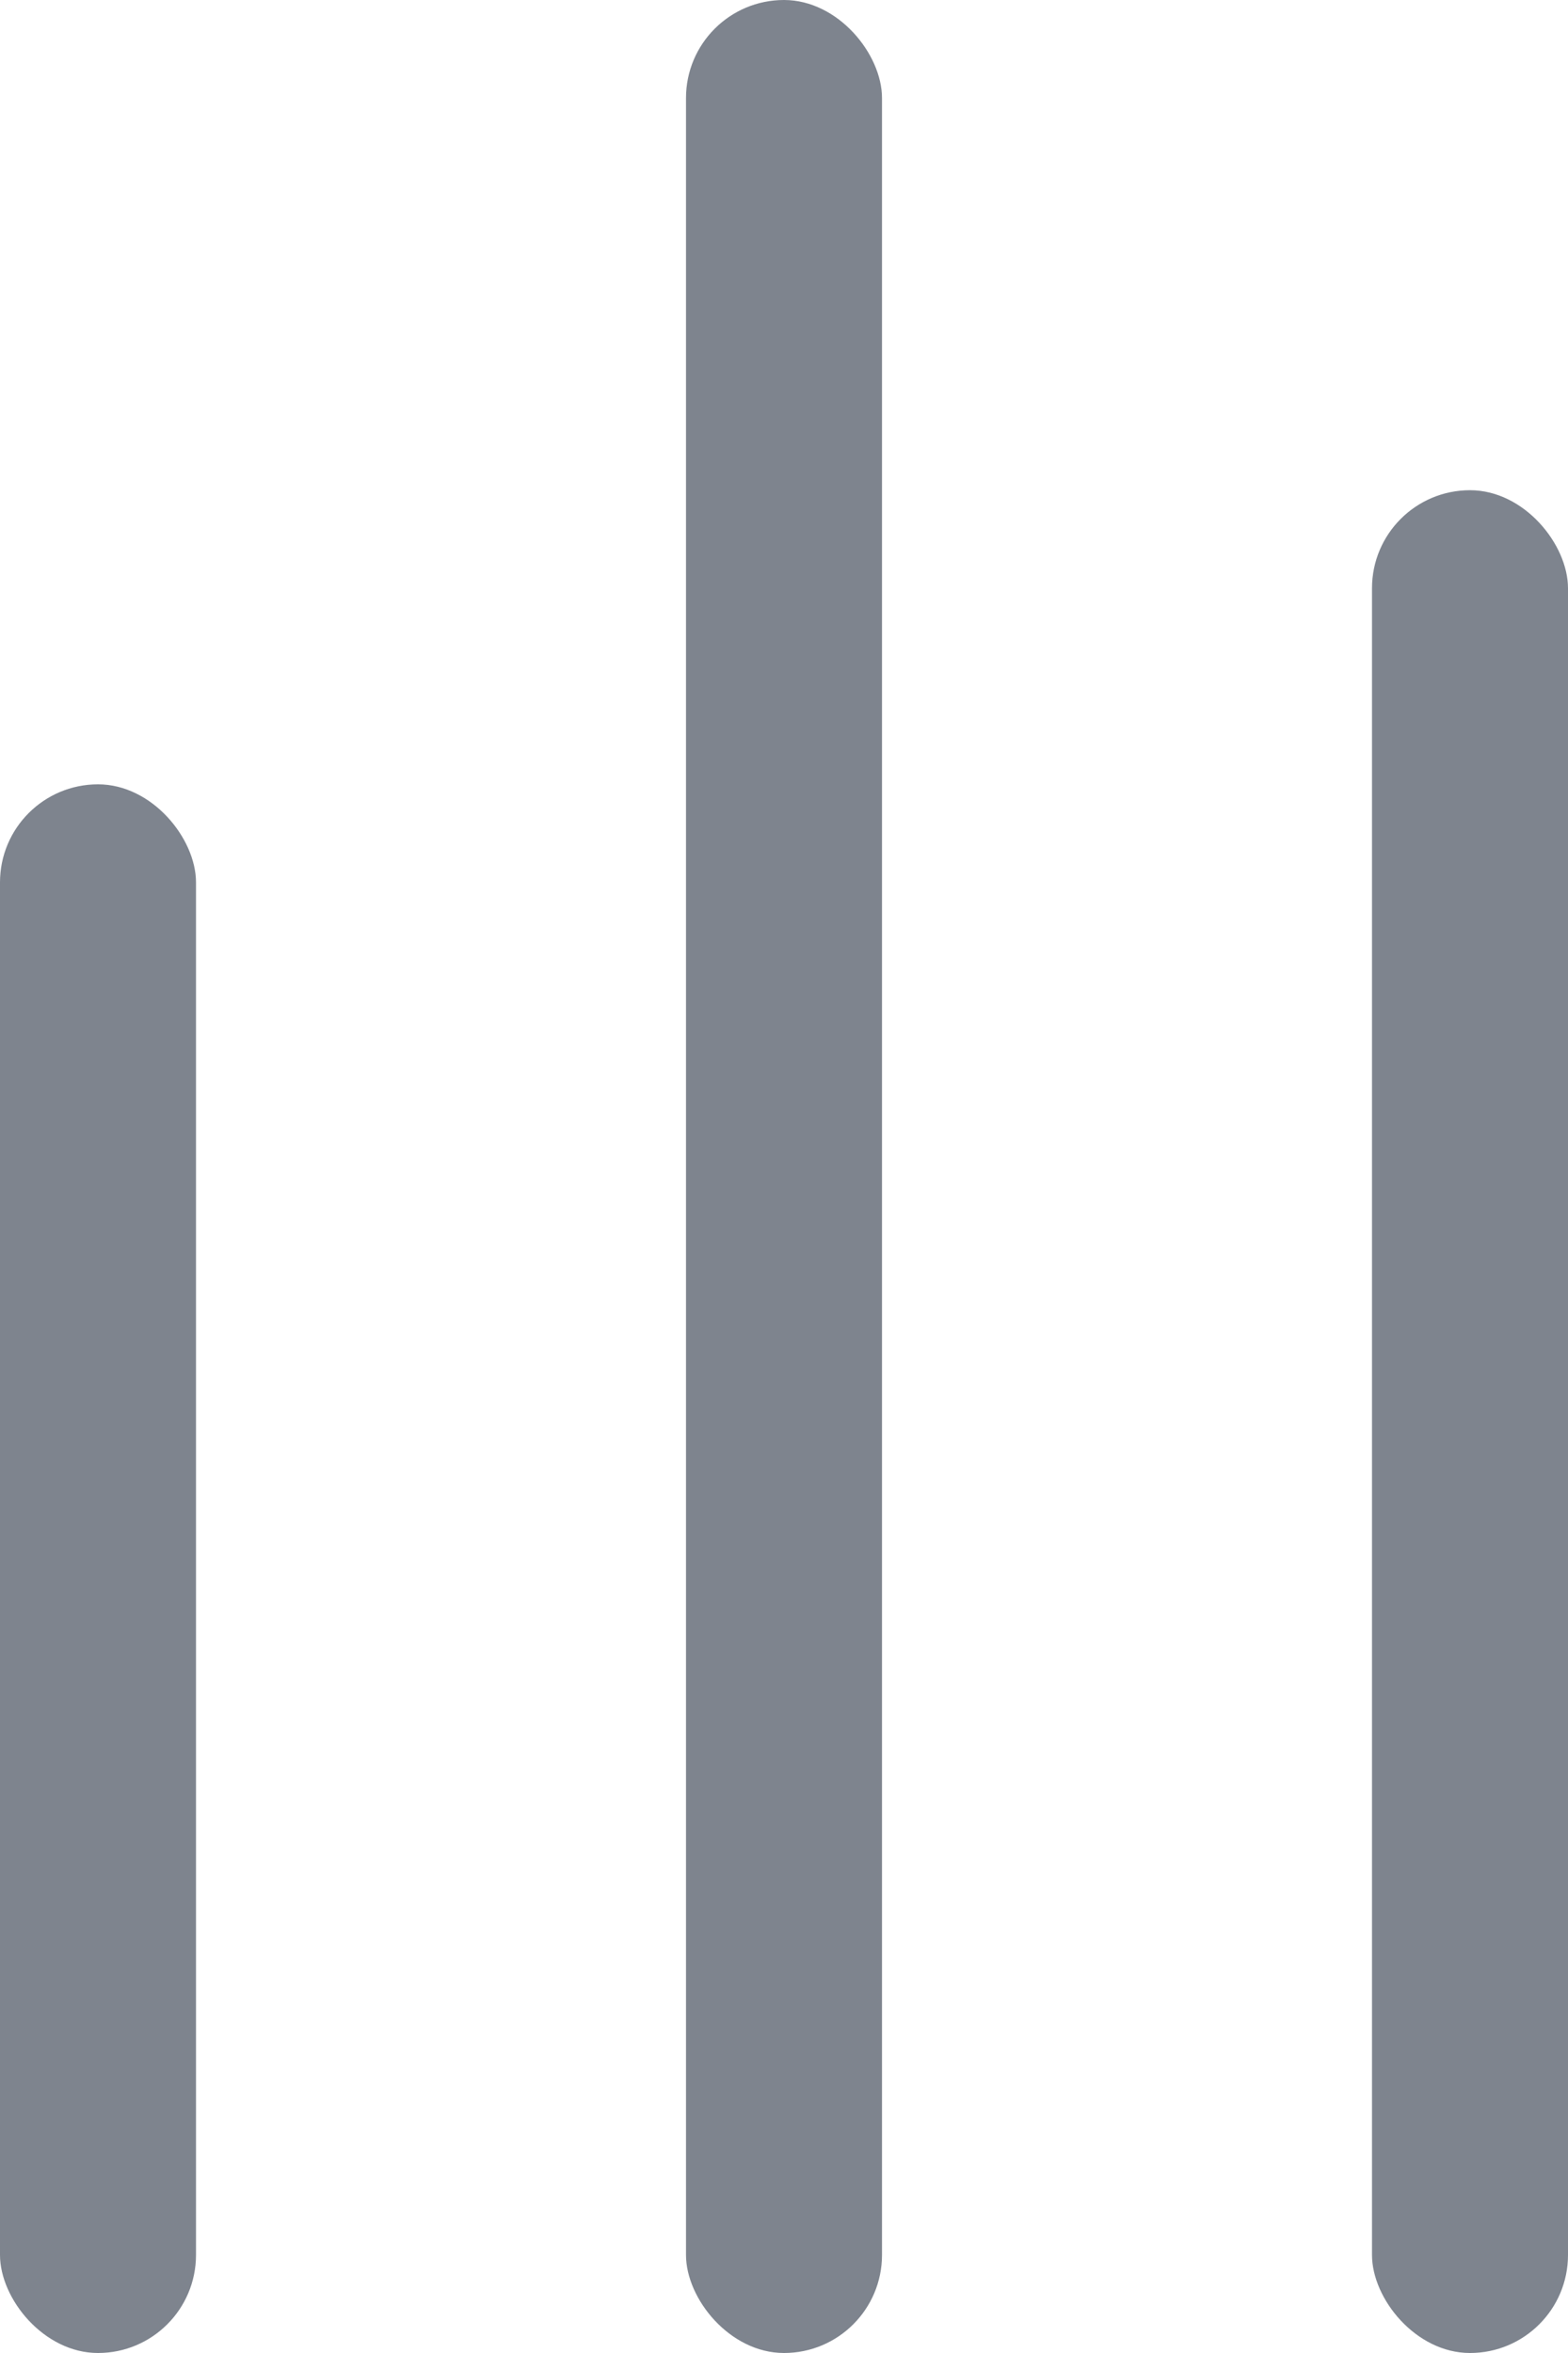 <svg width="16" height="24" viewBox="0 0 16 24" fill="none" xmlns="http://www.w3.org/2000/svg">
<rect x="7" width="2" height="24" rx="1" fill="#7E848E"/>
<rect y="8" width="2" height="16" rx="1" fill="#7E848E"/>
<rect x="14" y="5" width="2" height="19" rx="1" fill="#7E848E"/>
</svg>
